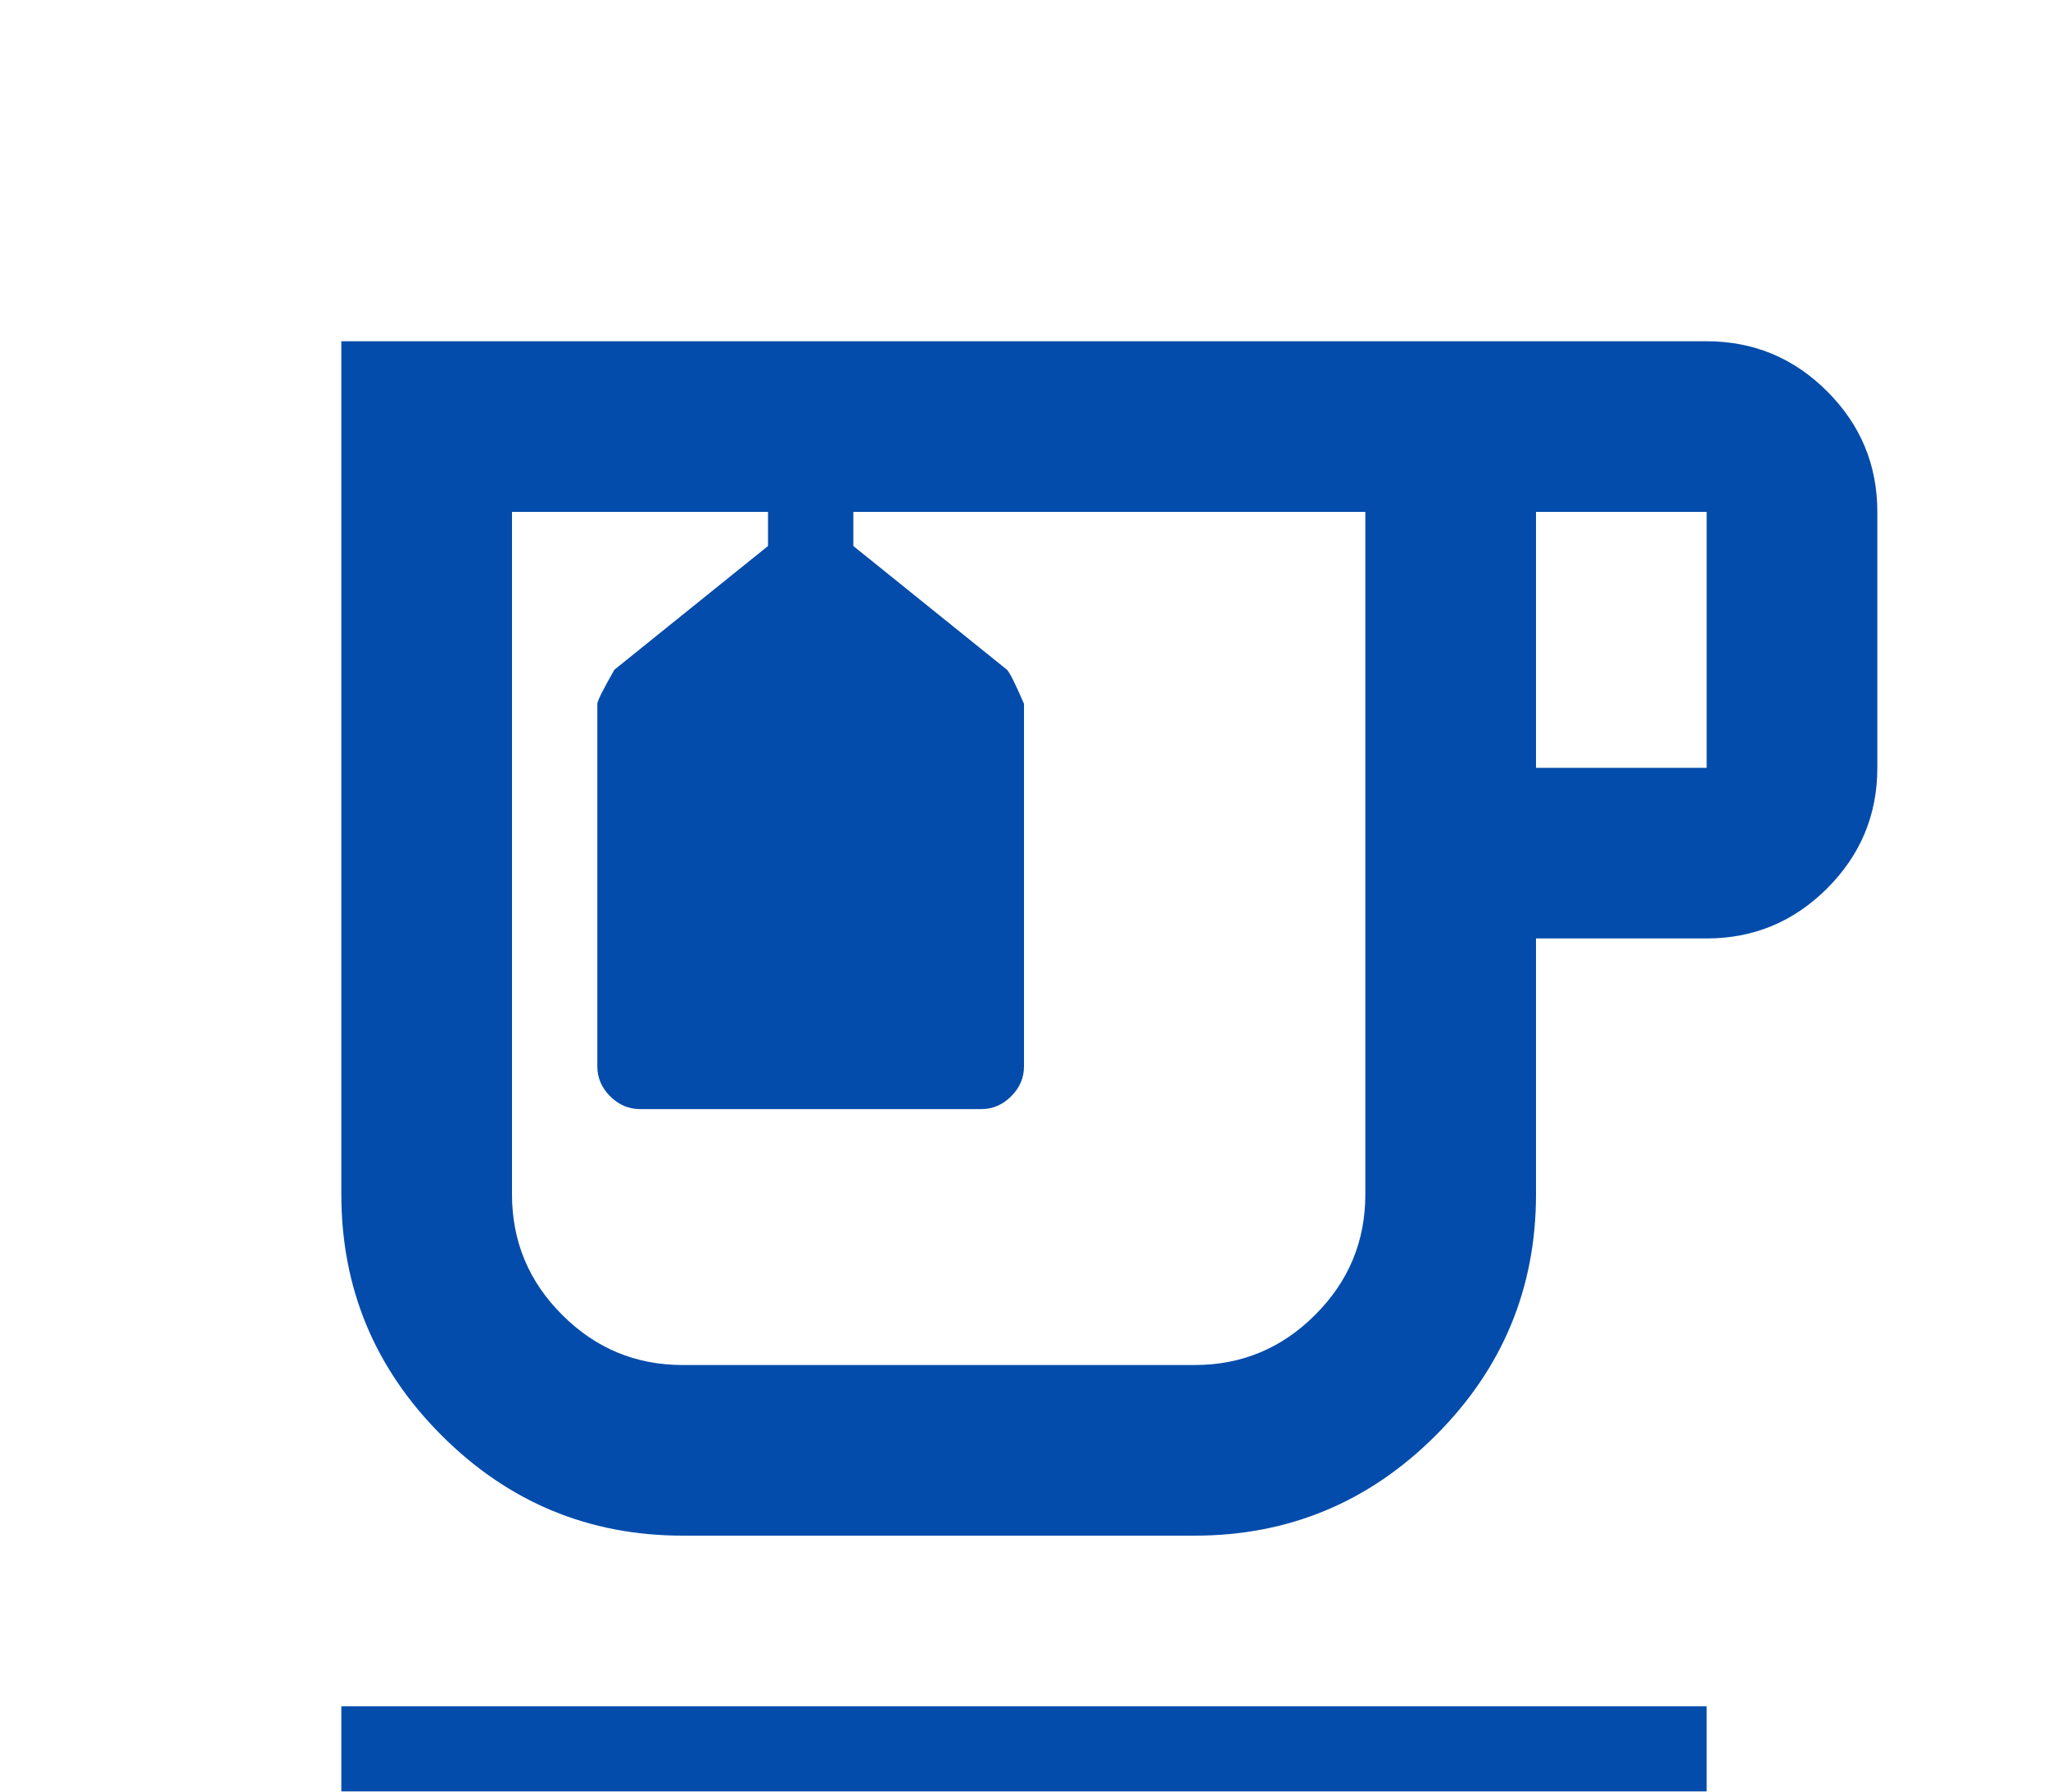 <svg width="24" height="21" viewBox="0 0 24 21" fill="none" xmlns="http://www.w3.org/2000/svg">
<g filter="url(#filter0_d_39_189)">
<path d="M4 18V16H20V18H4ZM8 14C6.9 14 5.958 13.608 5.175 12.825C4.392 12.042 4 11.1 4 10V0H20C20.55 0 21.021 0.196 21.413 0.588C21.804 0.979 22 1.45 22 2V5C22 5.55 21.804 6.021 21.413 6.412C21.021 6.804 20.55 7 20 7H18V10C18 11.1 17.608 12.042 16.825 12.825C16.042 13.608 15.1 14 14 14H8ZM8 2H16H6H8ZM18 5H20V2H18V5ZM14 12C14.55 12 15.021 11.804 15.412 11.412C15.804 11.021 16 10.55 16 10V2H10V2.4L11.8 3.85C11.833 3.883 11.9 4.017 12 4.25V8.5C12 8.633 11.95 8.75 11.85 8.85C11.75 8.95 11.633 9 11.5 9H7.5C7.367 9 7.25 8.95 7.15 8.85C7.05 8.75 7 8.633 7 8.5V4.25C7 4.217 7.067 4.083 7.2 3.85L9 2.4V2H6V10C6 10.55 6.196 11.021 6.588 11.412C6.979 11.804 7.45 12 8 12H14Z" fill="#044CAB"/>
</g>
<defs>
<filter id="filter0_d_39_189" x="0" y="0" width="26" height="26" filterUnits="userSpaceOnUse" color-interpolation-filters="sRGB">
<feFlood flood-opacity="0" result="BackgroundImageFix"/>
<feColorMatrix in="SourceAlpha" type="matrix" values="0 0 0 0 0 0 0 0 0 0 0 0 0 0 0 0 0 0 127 0" result="hardAlpha"/>
<feOffset dy="4"/>
<feGaussianBlur stdDeviation="2"/>
<feComposite in2="hardAlpha" operator="out"/>
<feColorMatrix type="matrix" values="0 0 0 0 0 0 0 0 0 0 0 0 0 0 0 0 0 0 0.25 0"/>
<feBlend mode="normal" in2="BackgroundImageFix" result="effect1_dropShadow_39_189"/>
<feBlend mode="normal" in="SourceGraphic" in2="effect1_dropShadow_39_189" result="shape"/>
</filter>
</defs>
</svg>
